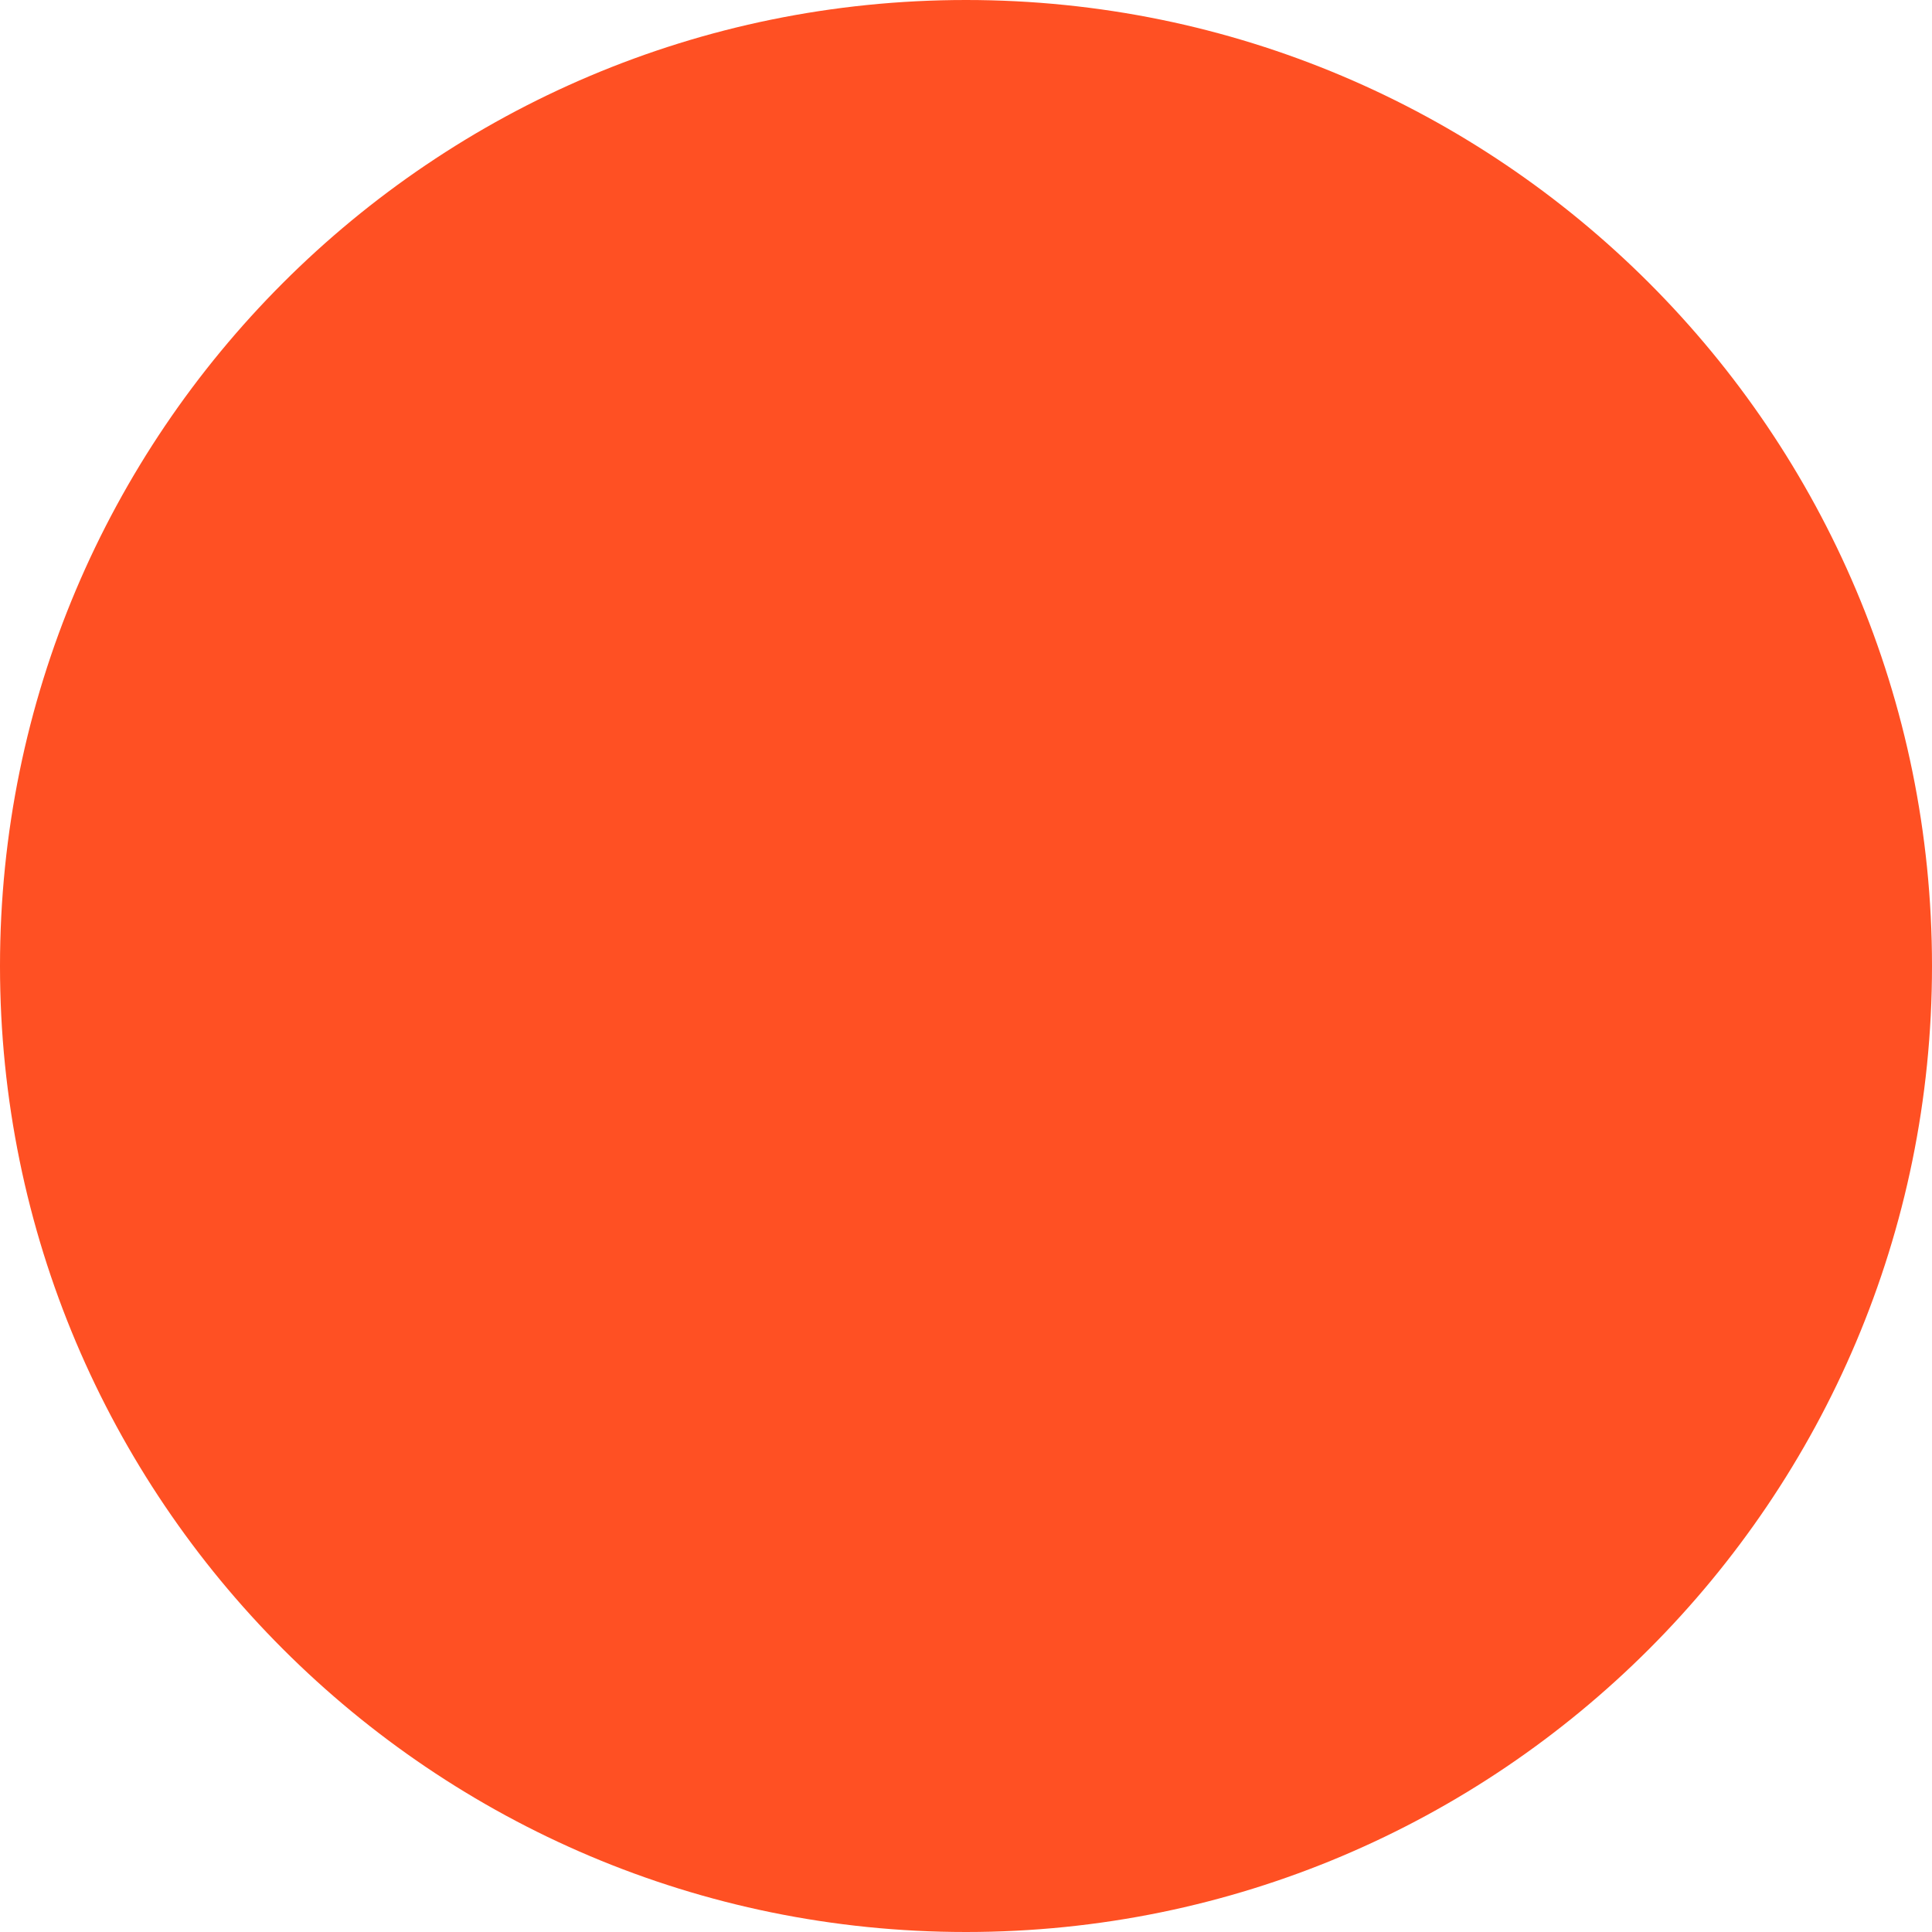 <!-- icon666.com - MILLIONS OF FREE VECTOR ICONS --><svg version="1.1" id="Layer_1" xmlns="http://www.w3.org/2000/svg" xmlns:xlink="http://www.w3.org/1999/xlink" x="0px" y="0px" viewBox="0 0 495 495" style="enable-background:new 0 0 495 495;" xml:space="preserve"><g><path style="fill: rgb(255, 80, 35);" d="M0,247.5C0,384.19,110.81,495,247.5,495V0C110.81,0,0,110.81,0,247.5z" fill="#FF7956"></path><path style="" d="M247.5,0v495C384.19,495,495,384.19,495,247.5S384.19,0,247.5,0z" fill="#FF5023"></path></g></svg>